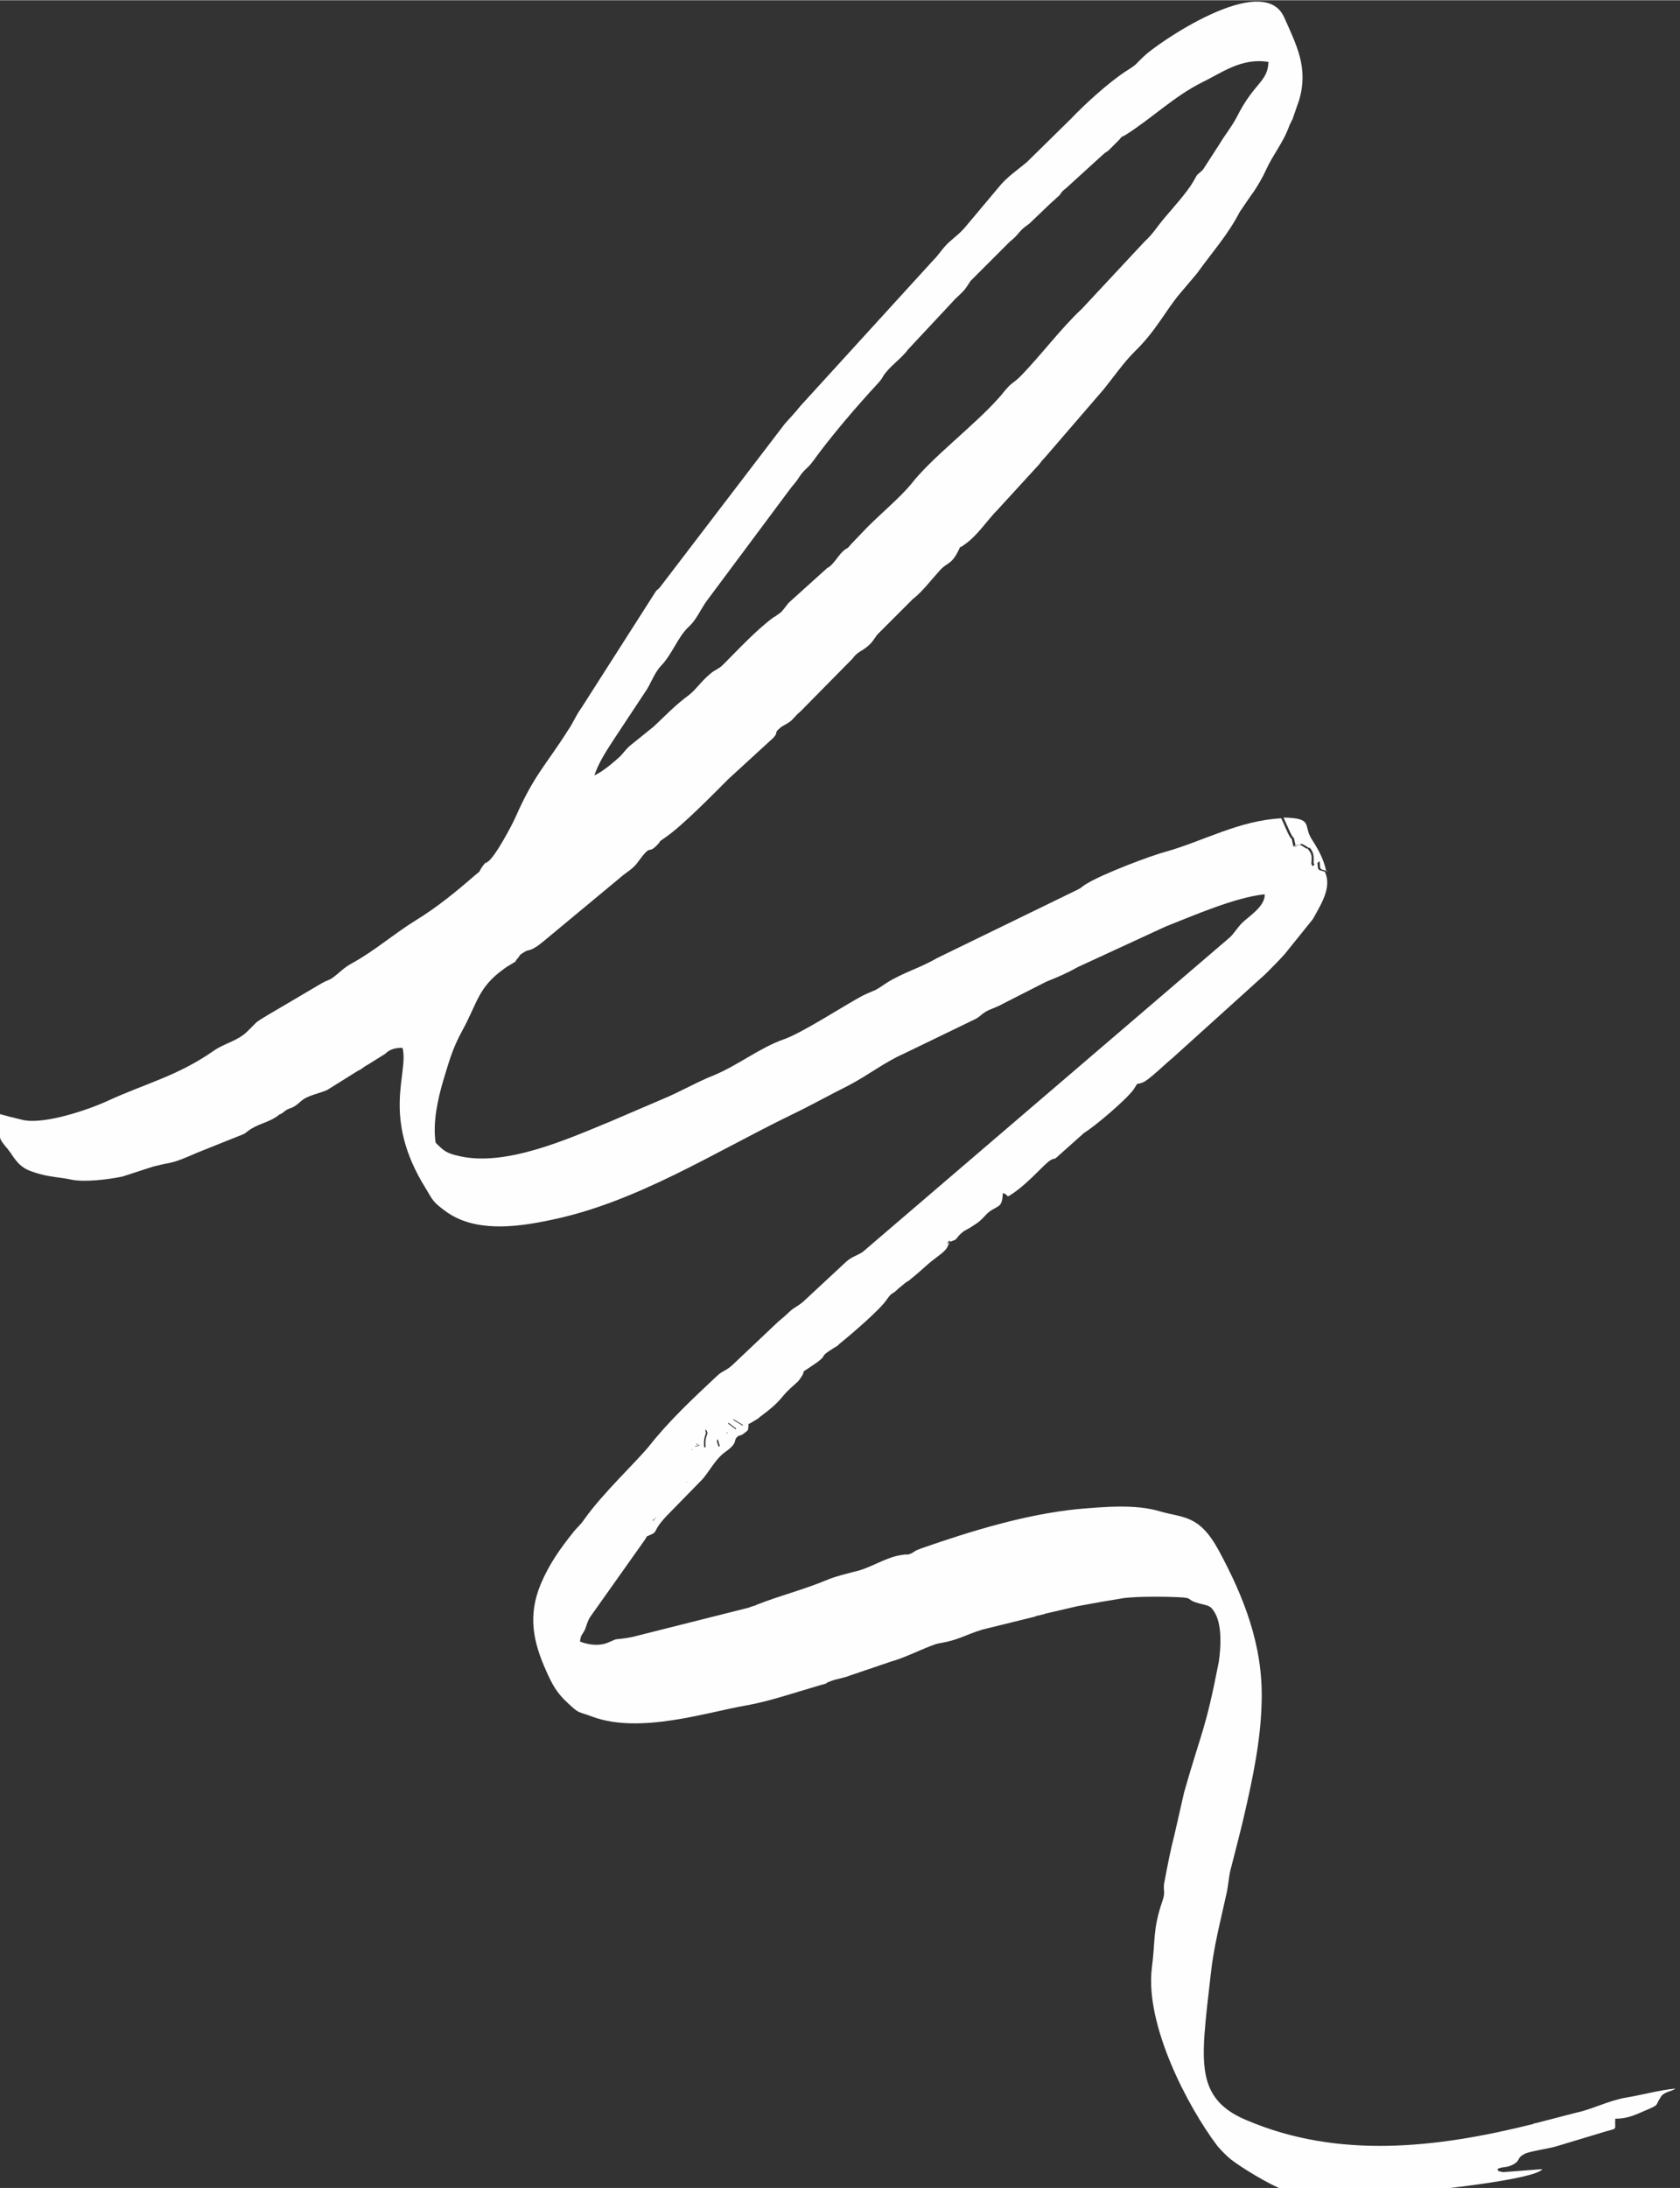 <?xml version="1.0" encoding="UTF-8"?>
<!DOCTYPE svg PUBLIC "-//W3C//DTD SVG 1.1//EN" "http://www.w3.org/Graphics/SVG/1.1/DTD/svg11.dtd">
<!-- Creator: CorelDRAW 2021 (64-Bit) -->
<svg xmlns="http://www.w3.org/2000/svg" xml:space="preserve" width="5.66mm" height="7.37mm" version="1.1" style="shape-rendering:geometricPrecision; text-rendering:geometricPrecision; image-rendering:optimizeQuality; fill-rule:evenodd; clip-rule:evenodd"
viewBox="0 0 22.33 29.07"
 xmlns:xlink="http://www.w3.org/1999/xlink"
 xmlns:xodm="http://www.corel.com/coreldraw/odm/2003">
 <rect x="0" y="0" width="22.33" height="29.07" fill="#333333" stroke="none"/>
 <defs>
  <style type="text/css">
   <![CDATA[
    .fil0 {fill:#FEFEFE}
   ]]>
  </style>
 </defs>
 <g id="Layer_x0020_2">
  <g id="_1999387700432">
   <path class="fil0" d="M8.6 20.41c-0.08,-0.07 -0.02,-0.03 -0.1,-0.07l0.16 -0.13c0.19,-0.15 -0.04,0.12 0.07,-0.09l0.37 -0.38c0.01,-0 0.01,-0.01 0.02,-0.01 0.06,-0.05 -0.06,0.01 0.05,-0.04l-0.09 -0.01c0.01,-0 0.01,-0.01 0.02,-0.01l0.08 -0.09c0.02,-0.02 0.06,-0.03 0.1,-0.05 -0.06,-0.14 -0.02,-0.08 -0.04,-0.18 -0.02,-0.11 0.03,-0.09 -0.06,-0.09 0.05,-0.04 0,-0 0.04,-0.04 0.07,-0.07 0.03,-0.03 0.06,-0.03 0.14,0.03 -0.13,0.05 0.03,0.01 0.03,-0.08 0.05,-0.15 0.07,-0.21 0.06,0.08 -0.02,0.05 -0,0.24 0.07,-0.02 0.12,-0.04 0.16,-0.11l0.03 0.1c0.04,-0.02 0.05,-0 0.09,-0.13l-0 -0.03c0.03,-0.08 0.06,0.02 -0.03,-0.04 -0.01,-0 -0.06,-0.03 -0.07,-0.03l0.1 -0.05c0.02,-0.02 0.02,-0.03 0.02,-0.04l0.12 0.09c0.02,-0.05 0.03,-0.01 -0.06,-0.14l0.15 0.09c0.04,-0.04 0.03,-0.01 0.08,-0.03 0.02,-0.01 0.08,-0.05 0.1,-0.06 0.03,-0.02 0.02,-0.02 0.05,-0.04 0.27,-0.2 0.25,-0.24 0.38,-0.36 0.02,-0.02 0.09,-0.08 0.11,-0.1 0.17,-0.22 -0.07,-0.03 0.25,-0.25 0.16,-0.12 -0,-0.05 0.22,-0.19 0.02,-0.01 0.07,-0.04 0.07,-0.05 0.15,-0.12 0.56,-0.47 0.64,-0.6 0.08,-0.11 0.05,-0.04 0.15,-0.14l0.11 -0.09c0.04,-0.02 0.01,-0 0.07,-0.05 0.1,-0.08 0.14,-0.12 0.22,-0.19 0.13,-0.11 0.23,-0.16 0.26,-0.24 0.08,-0.17 -0.07,0.04 0.02,-0.05 0.02,-0.02 -0,0 0.03,-0.01 0.04,-0.02 0.02,0 0.06,-0.03 0,-0 0.03,-0.04 0.04,-0.05 0.08,-0.08 0.09,-0.06 0.19,-0.13 0.12,-0.07 0.14,-0.13 0.22,-0.19 0.12,-0.08 0.16,-0.05 0.17,-0.24 0.1,0.03 0.02,0.08 0.14,-0 0.23,-0.16 0.42,-0.4 0.5,-0.44 0.11,-0.06 -0.03,0.04 0.07,-0.03l0.37 -0.33c0.15,-0.09 0.58,-0.46 0.66,-0.58 0.07,-0.11 0.02,-0.05 0.12,-0.09 0.08,-0.03 0.29,-0.24 0.39,-0.32l1.24 -1.12c0.08,-0.08 0.18,-0.18 0.26,-0.27l0.37 -0.46c0.13,-0.23 0.25,-0.43 0.16,-0.63 -0.1,-0.03 -0.09,-0.01 -0.1,-0.13 -0.12,0.1 -0.04,0.06 -0.08,0.03 0,-0.06 0.02,-0.12 -0.03,-0.18 -0.04,-0.06 -0.01,-0.01 -0.04,-0.03 -0.12,-0.08 -0.09,-0.04 -0.11,-0.04 -0.19,0.02 0.1,0.02 -0.06,0.01 -0.04,-0.18 -0,-0.03 -0.07,-0.17l-0.09 -0.2c-0.56,0.03 -1.03,0.3 -1.52,0.44 -0.23,0.06 -0.85,0.3 -1.05,0.42 -0.09,0.05 -0.06,0.05 -0.14,0.09l-1.87 0.91c-0.22,0.13 -0.45,0.19 -0.67,0.33 -0.06,0.04 -0.07,0.05 -0.14,0.09 -0.07,0.03 -0.12,0.05 -0.18,0.08 -0.26,0.14 -0.81,0.5 -1.05,0.58 -0.31,0.11 -0.6,0.34 -0.91,0.47 -0.23,0.09 -0.47,0.23 -0.69,0.32l-0.7 0.3c-0.56,0.23 -1.38,0.6 -2,0.46 -0.18,-0.04 -0.21,-0.07 -0.32,-0.18 -0.04,-0.27 0.03,-0.58 0.1,-0.82 0.08,-0.26 0.12,-0.42 0.25,-0.66 0.21,-0.38 0.21,-0.58 0.56,-0.83 0.05,-0.04 0.1,-0.06 0.14,-0.09 0.1,-0.09 -0.09,0.1 0.05,-0.06 0.03,-0.04 0.01,-0.03 0.06,-0.06 0.07,-0.05 0.06,-0.02 0.14,-0.06 0.07,-0.04 0.09,-0.06 0.14,-0.1l1 -0.83c0.1,-0.09 0.18,-0.12 0.25,-0.22 0.19,-0.26 0.12,-0.09 0.25,-0.22 0.08,-0.08 -0.01,-0.02 0.12,-0.11 0.23,-0.16 0.63,-0.57 0.83,-0.77l0.6 -0.55c0.08,-0.09 -0.01,-0.05 0.1,-0.14 0.04,-0.03 0.08,-0.04 0.14,-0.09 0.05,-0.05 0.07,-0.08 0.12,-0.12l0.69 -0.7c0.08,-0.11 0.13,-0.09 0.24,-0.2 0.04,-0.04 0.07,-0.1 0.1,-0.13l0.46 -0.46c0.13,-0.1 0.24,-0.25 0.35,-0.37 0.1,-0.12 0.15,-0.08 0.24,-0.24 0.08,-0.15 -0,-0.04 0.09,-0.11 0.18,-0.12 0.31,-0.33 0.45,-0.47l0.55 -0.6c0.06,-0.08 0.05,-0.06 0.11,-0.13l0.75 -0.87c0.13,-0.16 0.26,-0.35 0.41,-0.5 0.29,-0.28 0.42,-0.56 0.61,-0.78l0.22 -0.26c0.2,-0.28 0.41,-0.51 0.57,-0.82l0.13 -0.19c0.02,-0.03 0.02,-0.03 0.05,-0.07 0.06,-0.09 0.12,-0.19 0.17,-0.3 0.09,-0.2 0.23,-0.36 0.31,-0.59l0.03 -0.06c0,-0.01 0.01,-0.01 0.01,-0.02l0.09 -0.26c0.12,-0.42 -0.03,-0.71 -0.2,-1.09 -0.28,-0.64 -1.71,0.36 -1.86,0.51 -0.13,0.12 -0.08,0.1 -0.24,0.2 -0.23,0.15 -0.54,0.43 -0.74,0.64l-0.58 0.57c-0.13,0.11 -0.27,0.2 -0.38,0.34l-0.42 0.5c-0.08,0.1 -0.14,0.14 -0.23,0.22 -0.09,0.08 -0.13,0.16 -0.22,0.25l-1.76 1.93c-0.07,0.09 -0.15,0.17 -0.21,0.24l-1.65 2.16c-0.03,0.04 -0.02,0.02 -0.06,0.06l-0.99 1.55c-0.08,0.11 -0.11,0.2 -0.18,0.3 -0.29,0.46 -0.45,0.59 -0.7,1.16 -0.04,0.09 -0.27,0.53 -0.37,0.59 -0,0 -0.01,0 -0.01,0.01 -0.04,0.03 0.03,-0.06 -0.05,0.04 -0.08,0.11 -0,0.04 -0.11,0.13 -0.24,0.21 -0.51,0.43 -0.79,0.6 -0.29,0.18 -0.54,0.4 -0.83,0.56 -0.13,0.07 -0.16,0.12 -0.27,0.2 -0.04,0.03 -0.09,0.04 -0.14,0.07l-0.73 0.43c-0.05,0.03 -0.1,0.06 -0.14,0.09l-0.12 0.12c-0.13,0.13 -0.31,0.16 -0.45,0.26 -0.49,0.34 -0.9,0.43 -1.42,0.67 -0.24,0.11 -0.82,0.31 -1.11,0.25 -0.08,-0.02 -0.3,-0.07 -0.37,-0.1 0.02,0.09 0.04,0.09 0.05,0.17 0.01,0.16 -0.02,0.16 0.1,0.3 0.03,0.03 0.01,0.02 0.04,0.05 0.13,0.2 0.19,0.24 0.41,0.3 0.15,0.04 0.26,0.04 0.4,0.07 0.18,0.04 0.5,0 0.69,-0.04l0.4 -0.13c0.31,-0.08 0.21,-0.02 0.6,-0.19l0.55 -0.22c0.11,-0.04 0.07,-0.04 0.17,-0.1 0.12,-0.07 0.25,-0.09 0.36,-0.18 0,-0 0.01,-0.01 0.02,-0.01 0.01,-0 0.01,-0.01 0.02,-0.01 0.11,-0.1 0.11,-0.03 0.25,-0.16 0.09,-0.08 0.24,-0.1 0.35,-0.15l0.4 -0.25c0.14,-0.08 -0.11,0.07 0.04,-0.02l0.07 -0.05c0.01,-0 0.01,-0.01 0.02,-0.01l0.24 -0.15c0.06,-0.06 0.13,-0.08 0.23,-0.08 0.09,0.33 -0.29,0.91 0.31,1.87 0.1,0.17 0.1,0.18 0.26,0.3 0.38,0.28 0.92,0.22 1.39,0.12 1.14,-0.23 2.18,-0.9 3.21,-1.4 0.27,-0.13 0.5,-0.26 0.76,-0.39 0.25,-0.13 0.48,-0.31 0.73,-0.42l0.95 -0.46c0.08,-0.04 0.08,-0.07 0.18,-0.12 0.07,-0.03 0.13,-0.05 0.2,-0.09l0.57 -0.29c0.15,-0.06 0.27,-0.11 0.41,-0.19l1.17 -0.54c0.38,-0.15 0.93,-0.39 1.32,-0.43 0.01,0.16 -0.22,0.3 -0.3,0.38 -0.06,0.06 -0.1,0.13 -0.16,0.19l-4.88 4.18c-0.07,0.05 -0.14,0.06 -0.22,0.13l-0.57 0.53c-0.08,0.07 -0.13,0.08 -0.2,0.15 -0.06,0.06 -0.12,0.1 -0.19,0.17l-0.56 0.53c-0.09,0.08 -0.13,0.07 -0.21,0.15 -0.31,0.29 -0.63,0.59 -0.89,0.92 -0.18,0.22 -0.61,0.62 -0.86,0.97 -0.06,0.09 -0.1,0.11 -0.16,0.19 -0.16,0.2 -0.31,0.41 -0.42,0.67 -0.18,0.43 -0.1,0.78 0.07,1.16 0.08,0.18 0.14,0.29 0.28,0.42 0.17,0.16 0.13,0.11 0.34,0.19 0.63,0.23 1.51,-0.06 2.03,-0.15 0.22,-0.04 0.39,-0.09 0.59,-0.15l0.4 -0.12c0.15,-0.04 0.03,-0.01 0.13,-0.05 0.1,-0.04 0.17,-0.04 0.27,-0.08l0.56 -0.19c0.19,-0.05 0.53,-0.23 0.64,-0.24 0.24,-0.04 0.33,-0.11 0.56,-0.18l0.69 -0.17c0.01,-0 0.01,-0 0.02,-0.01l0.05 -0.01c0.1,-0.03 -0,0.01 0.07,-0.02l0.43 -0.1c0.21,-0.04 0.44,-0.08 0.63,-0.11 0.2,-0.02 0.5,-0.02 0.71,-0.01 0.22,0.01 0.09,0.03 0.27,0.08 0.14,0.04 0.16,0.02 0.23,0.15 0.08,0.16 0.07,0.43 0.04,0.63 -0.18,0.92 -0.22,0.89 -0.46,1.73l-0.13 0.57c-0.05,0.19 -0.09,0.4 -0.13,0.61 -0.03,0.13 0.02,0.13 -0.03,0.27 -0.13,0.38 -0.09,0.51 -0.14,0.89 -0.09,0.75 0.47,1.83 0.87,2.36 0.05,0.06 0.13,0.14 0.18,0.18 0.14,0.11 0.52,0.34 0.69,0.4 0.13,0.04 0.13,0 0.26,-0.01 0.42,-0.03 0.93,0.08 1.38,0.05 0.28,-0.02 1.72,-0.17 1.81,-0.31l-0.52 0.04c-0.13,-0.03 -0.03,-0 -0.08,-0.04 0.08,-0.04 0.11,-0.01 0.21,-0.06 0.11,-0.06 0.04,-0.08 0.15,-0.14 0.07,-0.04 0.33,-0.07 0.45,-0.11l0.63 -0.19c0.17,-0.05 0.12,-0.01 0.13,-0.17 0.19,-0 0.3,-0.07 0.45,-0.13 0.13,-0.06 0.08,-0.04 0.15,-0.15 0.04,-0.08 0.15,-0.08 0.2,-0.12 -0.22,0.02 -0.42,0.08 -0.66,0.12 -0.23,0.04 -0.46,0.16 -0.66,0.2l-0.54 0.14c-0.01,0 -0.02,0 -0.03,0.01 -1.28,0.32 -2.59,0.47 -3.81,-0.05 -0.53,-0.22 -0.6,-0.57 -0.56,-1.14 0.02,-0.27 0.05,-0.5 0.08,-0.77 0.04,-0.39 0.13,-0.72 0.21,-1.09 0.03,-0.12 0.03,-0.25 0.07,-0.38 0.06,-0.24 0.12,-0.46 0.17,-0.68 0.11,-0.48 0.22,-0.99 0.23,-1.51 0.02,-0.74 -0.24,-1.39 -0.57,-2 -0.26,-0.48 -0.47,-0.43 -0.78,-0.52 -0.33,-0.1 -0.75,-0.06 -1.1,-0.03 -0.69,0.07 -1.41,0.29 -2.07,0.52 -0.11,0.04 -0.08,0.04 -0.14,0.07 -0.08,0.03 -0.01,0 -0.13,0.02 -0.21,0.03 -0.42,0.18 -0.62,0.22 -0.11,0.03 -0.24,0.06 -0.34,0.1 -0.36,0.15 -0.63,0.21 -0.96,0.34 -0.01,0 -0.01,0.01 -0.02,0.01 -0.03,0.01 -0.04,0.01 -0.09,0.03l-1.55 0.39c-0.27,0.05 -0.15,-0 -0.31,0.07 -0.11,0.05 -0.25,0.04 -0.38,-0.01 0.01,-0.1 0.03,-0.08 0.07,-0.17 0.01,-0.03 0.03,-0.09 0.04,-0.11 0,-0.01 0.01,-0.01 0.01,-0.02 0,-0.01 0.01,-0.01 0.01,-0.02l0.73 -1.03zm-0.71 -10.08c0.06,-0.19 0.16,-0.34 0.27,-0.51l0.41 -0.62c0.08,-0.11 0.12,-0.25 0.21,-0.35 0.15,-0.15 0.23,-0.39 0.37,-0.52 0.1,-0.09 0.15,-0.21 0.23,-0.33l1.11 -1.49c0.05,-0.07 0.08,-0.09 0.13,-0.17 0.07,-0.11 0.11,-0.11 0.19,-0.22 0.23,-0.32 0.59,-0.74 0.86,-1.03 0.08,-0.09 0.05,-0.08 0.11,-0.15 0.08,-0.1 0.22,-0.2 0.29,-0.3l0.57 -0.61c0.07,-0.08 0.08,-0.08 0.15,-0.15 0.05,-0.05 0.07,-0.09 0.11,-0.15l0.52 -0.52c0.15,-0.12 0.1,-0.13 0.26,-0.24l0.23 -0.22c0.06,-0.06 0.1,-0.09 0.14,-0.13 0.05,-0.04 0.03,-0.03 0.07,-0.08 0.03,-0.03 0.05,-0.04 0.08,-0.07l0.45 -0.41c0.06,-0.05 0.02,-0.02 0.08,-0.06l0.15 -0.15c0.04,-0.05 0.01,-0.02 0.08,-0.06 0.35,-0.22 0.64,-0.51 1.02,-0.7 0.25,-0.12 0.52,-0.33 0.88,-0.27 -0.01,0.27 -0.19,0.27 -0.42,0.73 -0.08,0.15 -0.16,0.24 -0.23,0.36l-0.22 0.34c-0.1,0.1 -0.05,0.02 -0.13,0.16 -0.08,0.14 -0.27,0.35 -0.38,0.48 -0.11,0.13 -0.15,0.21 -0.27,0.32l-0.83 0.89c-0.28,0.26 -0.57,0.65 -0.83,0.91 -0.06,0.06 -0.11,0.08 -0.16,0.14 -0.04,0.04 -0.08,0.1 -0.12,0.14 -0.33,0.37 -0.89,0.79 -1.16,1.14 -0.14,0.17 -0.41,0.4 -0.58,0.57l-0.22 0.23c-0.06,0.07 -0.02,0.03 -0.08,0.07 -0.08,0.06 -0.13,0.17 -0.21,0.23 -0,0 -0.01,0.01 -0.02,0.01l-0.51 0.46c-0.04,0.04 -0.08,0.11 -0.12,0.14l-0.07 0.05c-0.01,0 -0.01,0.01 -0.02,0.01 -0.23,0.17 -0.47,0.43 -0.67,0.63 -0.06,0.06 -0.1,0.06 -0.17,0.12 -0.13,0.11 -0.18,0.2 -0.28,0.28 -0.19,0.14 -0.31,0.27 -0.47,0.42l-0.31 0.25c-0.07,0.06 -0.09,0.1 -0.14,0.15 -0.1,0.09 -0.23,0.2 -0.34,0.25z"/>
   <path class="fil0" d="M8.6 20.41c0.18,-0.07 0.04,-0.04 0.27,-0.28l0.45 -0.46c0.1,-0.1 0.18,-0.28 0.32,-0.38 0.2,-0.14 0.08,-0.16 0.19,-0.22 0.03,-0.02 -0.03,0.03 0.05,-0.02 0.08,-0.06 0.06,-0.04 0.07,-0.14 -0.05,0.02 -0.04,-0.01 -0.08,0.03l-0.15 -0.09c0.09,0.13 0.08,0.09 0.06,0.14l-0.12 -0.09c-0,0.02 -0.01,0.03 -0.02,0.04l-0.1 0.05c0.01,0 0.06,0.03 0.07,0.03 0.09,0.07 0.06,-0.04 0.03,0.04l0 0.03c-0.04,0.12 -0.06,0.11 -0.09,0.13l-0.03 -0.1c-0.04,0.07 -0.08,0.09 -0.16,0.11 -0.02,-0.19 0.06,-0.17 0,-0.24 -0.03,0.06 -0.05,0.14 -0.07,0.21 -0.16,0.04 0.11,0.01 -0.03,-0.01 -0.03,-0.01 0.02,-0.04 -0.06,0.03 -0.04,0.04 0,0 -0.04,0.04 0.08,-0 0.04,-0.02 0.06,0.09 0.02,0.09 -0.02,0.03 0.04,0.18 -0.04,0.02 -0.07,0.03 -0.1,0.05l-0.08 0.09c-0,0 -0.01,0.01 -0.02,0.01l0.09 0.01c-0.11,0.05 0,-0.01 -0.05,0.04 -0,0 -0.01,0.01 -0.02,0.01l-0.37 0.38c-0.12,0.21 0.12,-0.06 -0.07,0.09l-0.16 0.13c0.08,0.04 0.02,-0 0.1,0.07z"/>
   <path class="fil0" d="M17.63 11.58c-0.04,-0.18 -0.11,-0.3 -0.2,-0.44 -0.11,-0.18 0.03,-0.27 -0.37,-0.28l0.09 0.2c0.07,0.14 0.03,-0.01 0.07,0.17 0.16,0.01 -0.13,0.01 0.06,-0.01 0.02,-0 -0.01,-0.04 0.11,0.04 0.03,0.02 -0,-0.03 0.04,0.03 0.04,0.06 0.03,0.12 0.03,0.18 0.04,0.02 -0.04,0.06 0.08,-0.03 0.01,0.13 -0,0.1 0.1,0.13z"/>
  </g>
 </g>
</svg>
